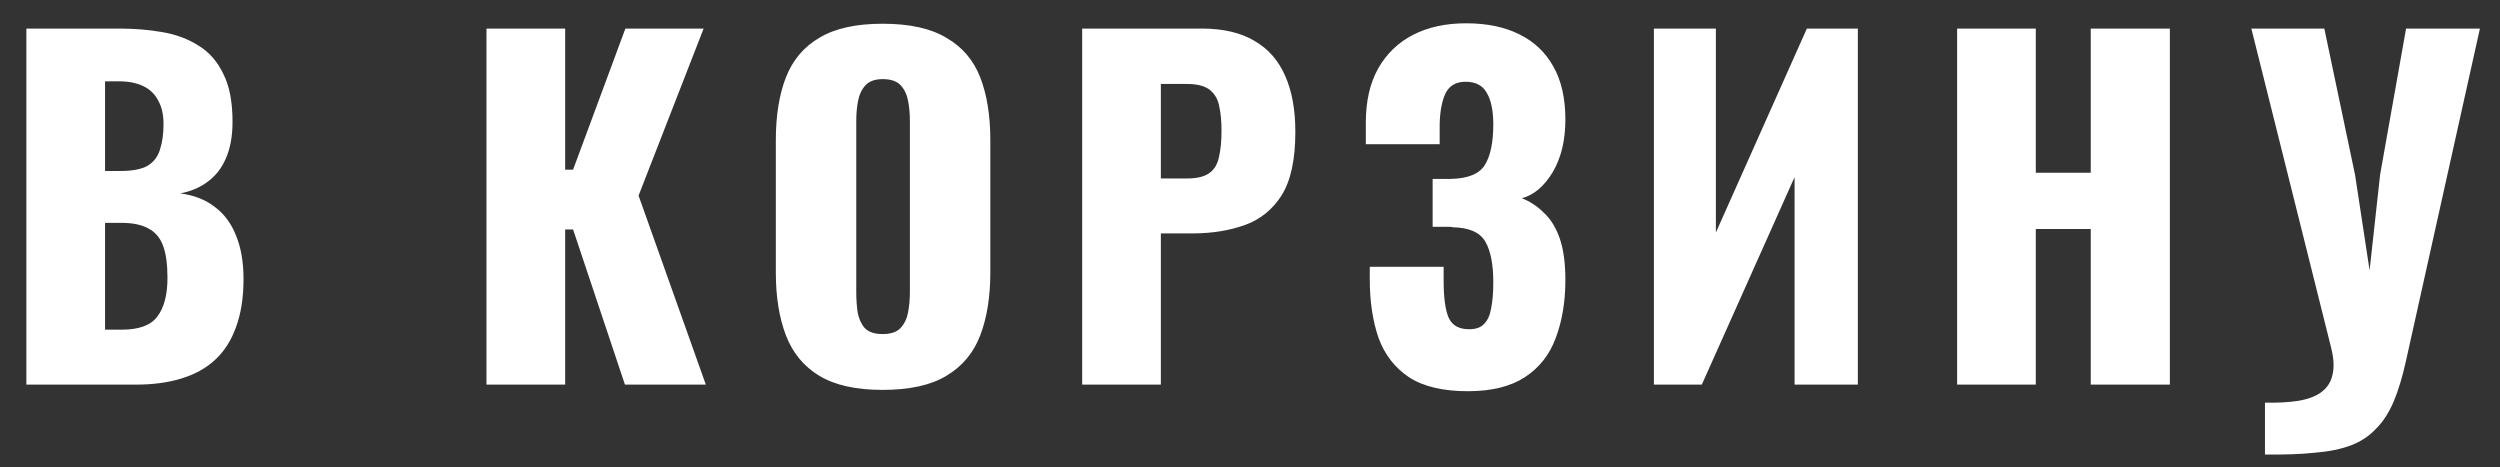 <?xml version="1.0" encoding="UTF-8"?> <svg xmlns="http://www.w3.org/2000/svg" width="91" height="17" viewBox="0 0 91 17" fill="none"><rect x="0" y="0" width="91" height="17" fill="#333333" stroke="none"/> <path d="M0.96 14V1.04H4.336C4.891 1.04 5.413 1.082 5.904 1.168C6.405 1.253 6.848 1.418 7.232 1.664C7.616 1.898 7.915 2.24 8.128 2.688C8.352 3.125 8.464 3.706 8.464 4.432C8.464 4.954 8.384 5.397 8.224 5.76C8.075 6.112 7.856 6.394 7.568 6.608C7.291 6.821 6.955 6.965 6.56 7.04C7.061 7.104 7.483 7.269 7.824 7.536C8.165 7.792 8.421 8.138 8.592 8.576C8.773 9.013 8.864 9.541 8.864 10.16C8.864 10.832 8.773 11.413 8.592 11.904C8.421 12.384 8.171 12.778 7.84 13.088C7.509 13.397 7.099 13.626 6.608 13.776C6.128 13.925 5.573 14 4.944 14H0.96ZM3.824 12H4.432C5.061 12 5.493 11.84 5.728 11.52C5.973 11.2 6.096 10.73 6.096 10.112C6.096 9.621 6.043 9.232 5.936 8.944C5.829 8.656 5.653 8.448 5.408 8.32C5.163 8.181 4.832 8.112 4.416 8.112H3.824V12ZM3.824 6.224H4.384C4.821 6.224 5.152 6.16 5.376 6.032C5.6 5.893 5.749 5.696 5.824 5.44C5.909 5.184 5.952 4.874 5.952 4.512C5.952 4.17 5.888 3.888 5.76 3.664C5.643 3.429 5.461 3.253 5.216 3.136C4.981 3.018 4.683 2.96 4.32 2.96H3.824V6.224ZM17.708 14V1.04H20.572V6.176H20.86L22.764 1.04H25.612L23.244 7.12L25.692 14H22.748L20.86 8.352H20.572V14H17.708ZM32.128 14.192C31.157 14.192 30.39 14.021 29.824 13.68C29.259 13.338 28.854 12.848 28.608 12.208C28.363 11.568 28.24 10.805 28.24 9.92V5.104C28.24 4.208 28.363 3.445 28.608 2.816C28.854 2.186 29.259 1.706 29.824 1.376C30.39 1.034 31.157 0.864 32.128 0.864C33.109 0.864 33.883 1.034 34.448 1.376C35.024 1.706 35.435 2.186 35.68 2.816C35.925 3.445 36.048 4.208 36.048 5.104V9.92C36.048 10.805 35.925 11.568 35.68 12.208C35.435 12.848 35.024 13.338 34.448 13.68C33.883 14.021 33.109 14.192 32.128 14.192ZM32.128 12.16C32.427 12.16 32.645 12.085 32.784 11.936C32.923 11.786 33.014 11.594 33.056 11.36C33.099 11.125 33.12 10.885 33.12 10.64V4.4C33.12 4.144 33.099 3.904 33.056 3.68C33.014 3.445 32.923 3.253 32.784 3.104C32.645 2.954 32.427 2.88 32.128 2.88C31.851 2.88 31.643 2.954 31.504 3.104C31.366 3.253 31.275 3.445 31.232 3.68C31.189 3.904 31.168 4.144 31.168 4.4V10.64C31.168 10.885 31.184 11.125 31.216 11.36C31.259 11.594 31.344 11.786 31.472 11.936C31.611 12.085 31.829 12.16 32.128 12.16ZM39.391 14V1.04H43.743C44.522 1.04 45.162 1.189 45.663 1.488C46.164 1.776 46.538 2.202 46.783 2.768C47.029 3.322 47.151 4 47.151 4.8C47.151 5.802 46.986 6.57 46.655 7.104C46.325 7.626 45.877 7.989 45.311 8.192C44.746 8.394 44.111 8.496 43.407 8.496H42.255V14H39.391ZM42.255 6.496H43.215C43.567 6.496 43.834 6.432 44.015 6.304C44.197 6.176 44.314 5.984 44.367 5.728C44.431 5.472 44.463 5.146 44.463 4.752C44.463 4.421 44.437 4.133 44.383 3.888C44.34 3.632 44.228 3.429 44.047 3.28C43.866 3.13 43.583 3.056 43.199 3.056H42.255V6.496ZM53.428 14.24C52.521 14.24 51.806 14.069 51.284 13.728C50.772 13.386 50.404 12.912 50.18 12.304C49.967 11.685 49.86 10.976 49.86 10.176V9.712H52.548C52.548 9.733 52.548 9.797 52.548 9.904C52.548 10.01 52.548 10.112 52.548 10.208C52.548 10.848 52.612 11.306 52.74 11.584C52.868 11.85 53.113 11.984 53.476 11.984C53.721 11.984 53.903 11.92 54.02 11.792C54.148 11.664 54.233 11.477 54.276 11.232C54.329 10.976 54.356 10.656 54.356 10.272C54.356 9.621 54.26 9.13 54.068 8.8C53.876 8.458 53.476 8.282 52.868 8.272C52.857 8.261 52.809 8.256 52.724 8.256C52.649 8.256 52.559 8.256 52.452 8.256C52.345 8.256 52.244 8.256 52.148 8.256V6.512C52.222 6.512 52.297 6.512 52.372 6.512C52.447 6.512 52.521 6.512 52.596 6.512C52.67 6.512 52.74 6.512 52.804 6.512C53.433 6.501 53.849 6.33 54.052 6C54.255 5.669 54.356 5.178 54.356 4.528C54.356 4.026 54.276 3.642 54.116 3.376C53.967 3.109 53.711 2.976 53.348 2.976C52.996 2.976 52.751 3.12 52.612 3.408C52.484 3.685 52.414 4.058 52.404 4.528C52.404 4.549 52.404 4.64 52.404 4.8C52.404 4.949 52.404 5.098 52.404 5.248H49.716V4.464C49.716 3.685 49.865 3.029 50.164 2.496C50.473 1.952 50.9 1.541 51.444 1.264C51.988 0.986 52.628 0.848 53.364 0.848C54.121 0.848 54.767 0.981 55.3 1.248C55.844 1.514 56.26 1.909 56.548 2.432C56.836 2.944 56.98 3.584 56.98 4.352C56.98 5.109 56.825 5.749 56.516 6.272C56.206 6.784 55.833 7.098 55.396 7.216C55.694 7.333 55.961 7.509 56.196 7.744C56.441 7.968 56.633 8.277 56.772 8.672C56.91 9.066 56.98 9.573 56.98 10.192C56.98 10.981 56.862 11.685 56.628 12.304C56.404 12.912 56.031 13.386 55.508 13.728C54.985 14.069 54.292 14.24 53.428 14.24ZM60.202 14V1.04H62.458V8.464L65.77 1.04H67.626V14H65.322V6.448L61.946 14H60.202ZM71.239 14V1.04H74.103V6.288H76.103V1.04H78.983V14H76.103V8.336H74.103V14H71.239ZM82.445 16.544V14.656C82.903 14.666 83.303 14.645 83.645 14.592C83.986 14.538 84.263 14.437 84.477 14.288C84.69 14.138 84.829 13.936 84.893 13.68C84.968 13.413 84.957 13.082 84.861 12.688L81.949 1.04H84.605L85.725 6.368L86.253 9.84L86.637 6.352L87.581 1.04H90.269L87.581 13.12C87.453 13.706 87.303 14.202 87.133 14.608C86.962 15.013 86.749 15.344 86.493 15.6C86.248 15.866 85.944 16.069 85.581 16.208C85.218 16.346 84.775 16.437 84.253 16.48C83.741 16.533 83.138 16.554 82.445 16.544Z" fill="white"></path> </svg> 